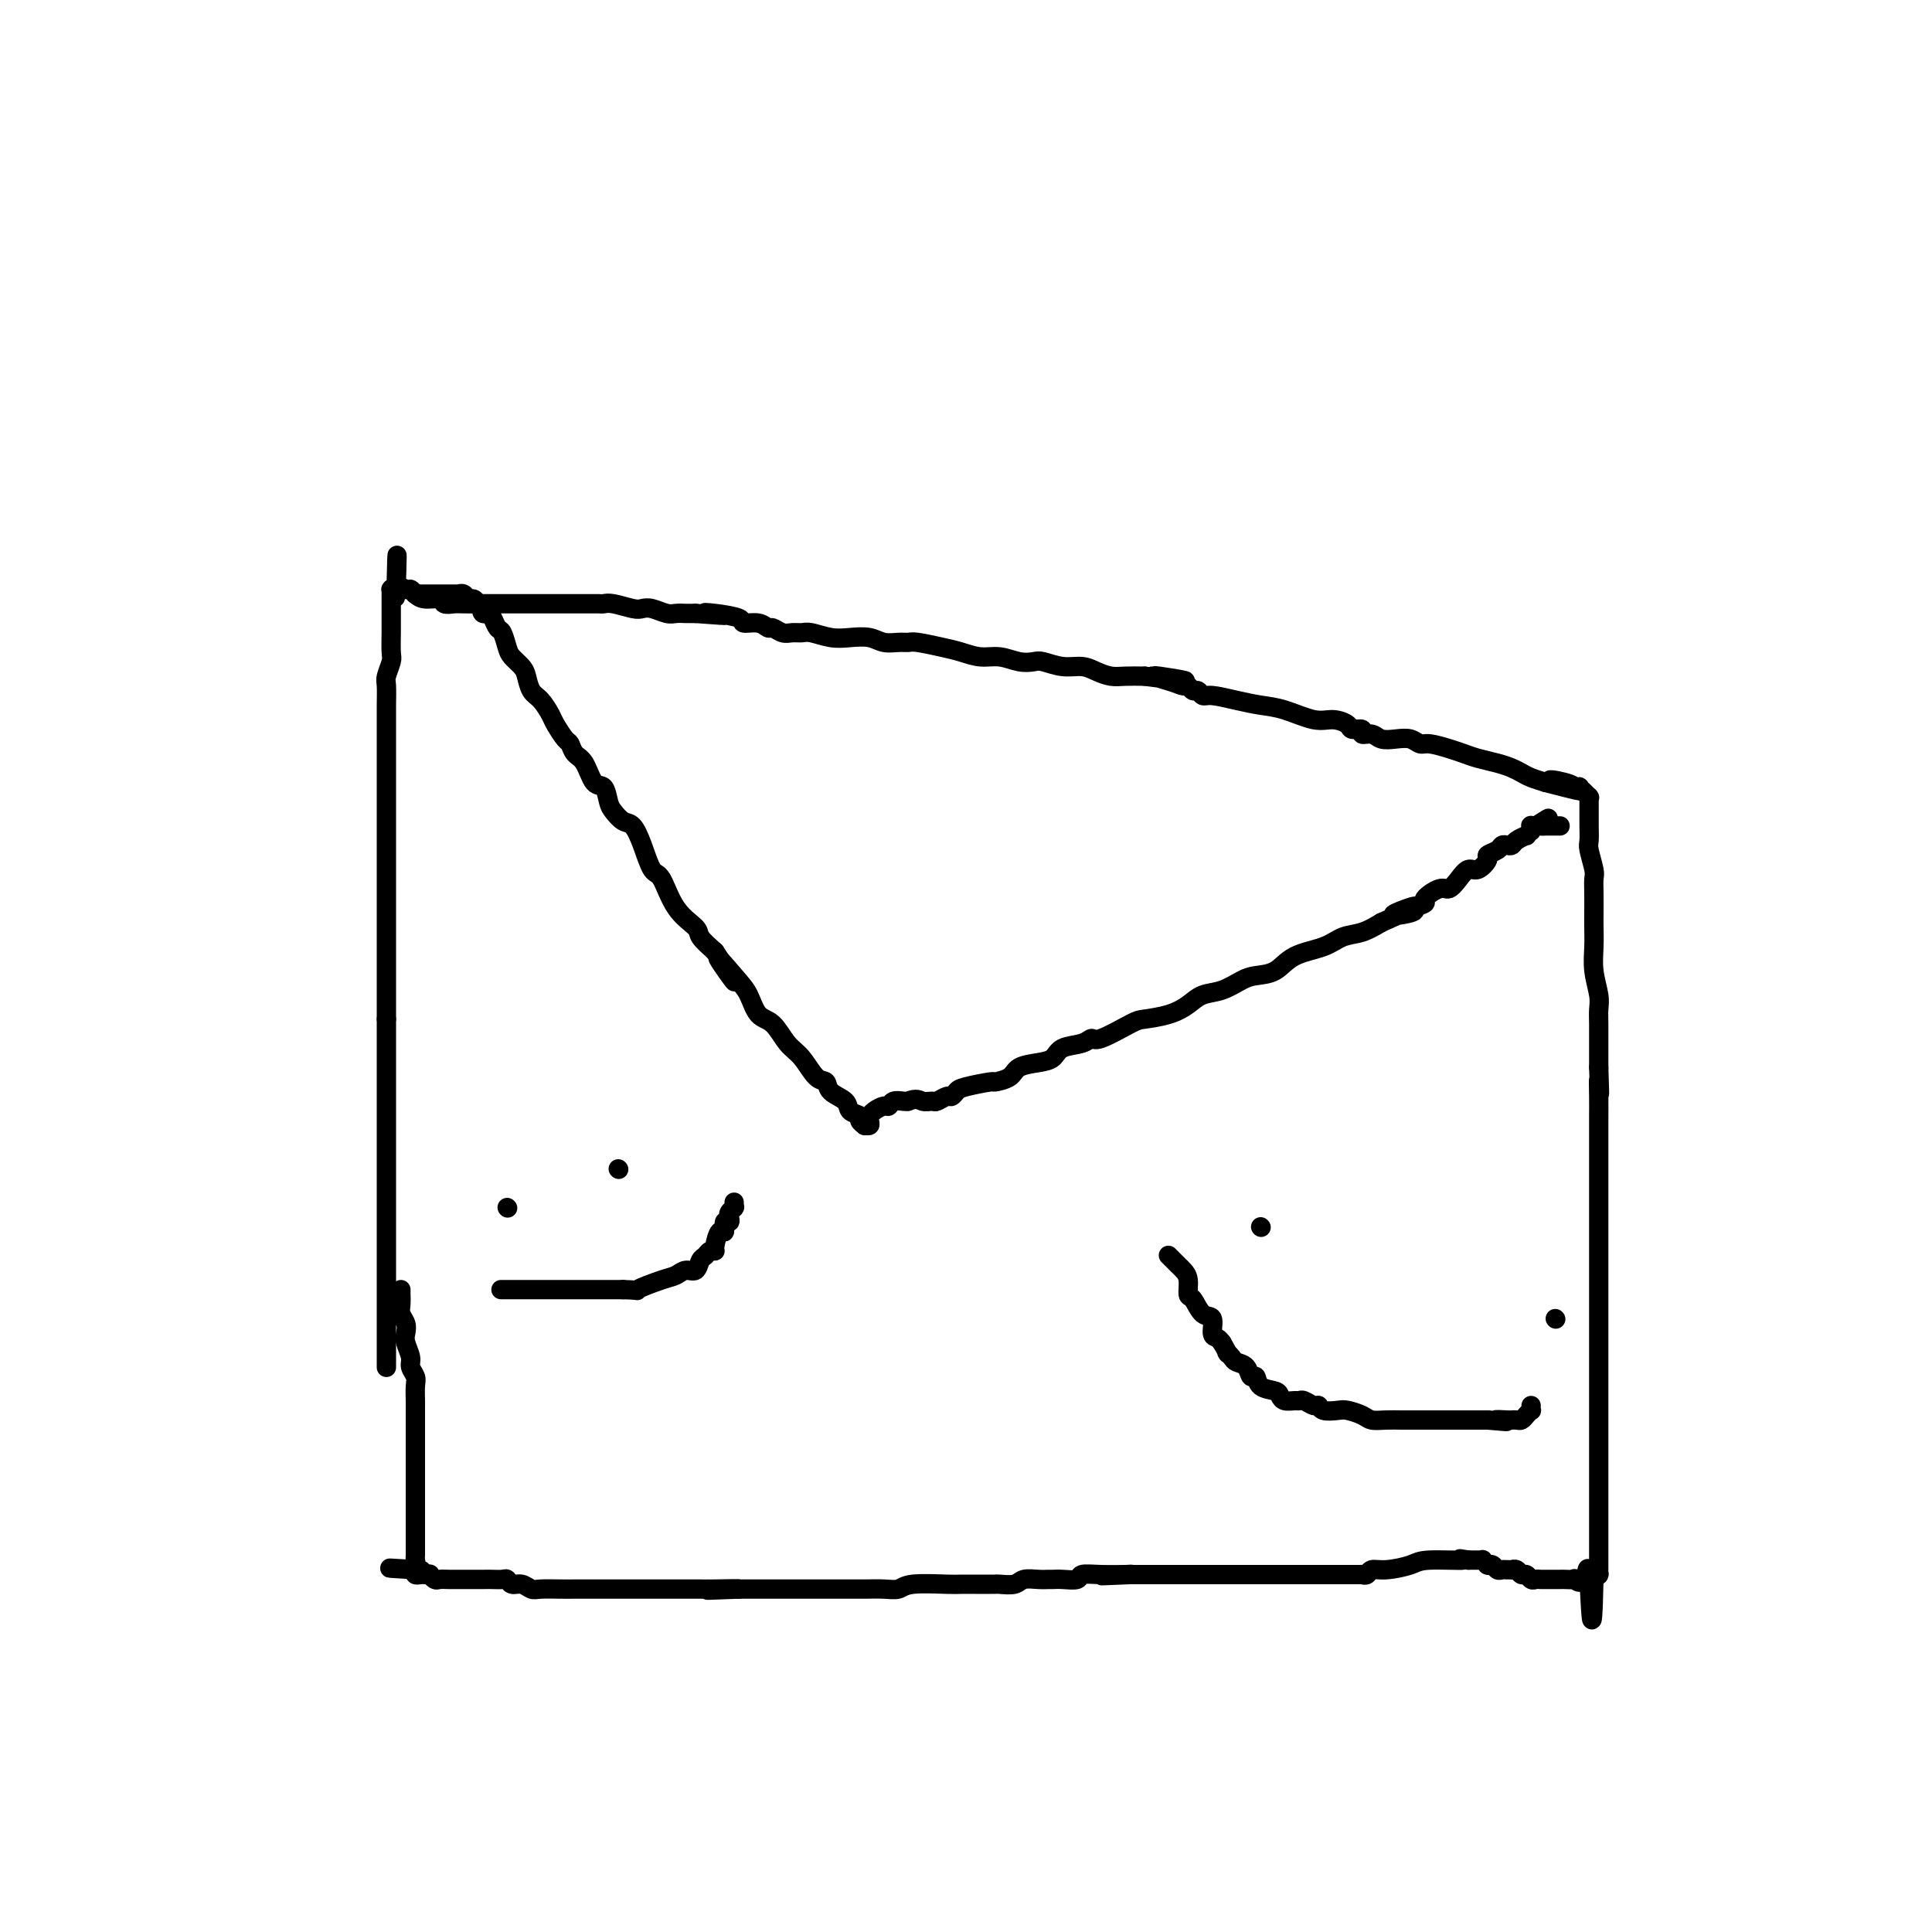 <svg viewBox='0 0 400 400' version='1.1' xmlns='http://www.w3.org/2000/svg' xmlns:xlink='http://www.w3.org/1999/xlink'><g fill='none' stroke='#000000' stroke-width='4' stroke-linecap='round' stroke-linejoin='round'><path d='M80,283c0.000,0.092 0.000,0.184 0,0c0.000,-0.184 0.000,-0.643 0,-1c0.000,-0.357 0.000,-0.610 0,-1c0.000,-0.390 0.000,-0.917 0,-2c0.000,-1.083 0.000,-2.724 0,-4c0.000,-1.276 0.000,-2.189 0,-3c0.000,-0.811 0.000,-1.520 0,-2c0.000,-0.480 0.000,-0.732 0,-2c0.000,-1.268 0.000,-3.553 0,-5c-0.000,-1.447 -0.000,-2.056 0,-3c0.000,-0.944 0.000,-2.223 0,-4c0.000,-1.777 0.000,-4.053 0,-6c0.000,-1.947 0.000,-3.567 0,-5c0.000,-1.433 -0.000,-2.680 0,-4c0.000,-1.320 0.000,-2.712 0,-4c0.000,-1.288 -0.000,-2.472 0,-4c0.000,-1.528 0.000,-3.399 0,-6c0.000,-2.601 -0.000,-5.931 0,-8c0.000,-2.069 0.000,-2.877 0,-4c0.000,-1.123 0.000,-2.562 0,-4'/><path d='M80,211c0.000,-11.671 0.000,-4.847 0,-3c-0.000,1.847 -0.000,-1.281 0,-3c0.000,-1.719 0.000,-2.029 0,-3c-0.000,-0.971 -0.000,-2.602 0,-4c0.000,-1.398 0.000,-2.564 0,-4c-0.000,-1.436 -0.000,-3.142 0,-5c0.000,-1.858 0.000,-3.867 0,-7c-0.000,-3.133 -0.000,-7.391 0,-10c0.000,-2.609 0.000,-3.570 0,-5c-0.000,-1.430 -0.000,-3.328 0,-5c0.000,-1.672 0.000,-3.119 0,-4c-0.000,-0.881 -0.000,-1.196 0,-2c0.000,-0.804 0.000,-2.096 0,-3c-0.000,-0.904 -0.001,-1.420 0,-2c0.001,-0.580 0.004,-1.223 0,-2c-0.004,-0.777 -0.015,-1.686 0,-3c0.015,-1.314 0.057,-3.031 0,-4c-0.057,-0.969 -0.211,-1.190 0,-2c0.211,-0.810 0.789,-2.209 1,-3c0.211,-0.791 0.057,-0.975 0,-2c-0.057,-1.025 -0.015,-2.890 0,-4c0.015,-1.110 0.004,-1.464 0,-2c-0.004,-0.536 -0.001,-1.253 0,-2c0.001,-0.747 0.000,-1.524 0,-2c-0.000,-0.476 0.000,-0.649 0,-1c-0.000,-0.351 -0.001,-0.879 0,-1c0.001,-0.121 0.003,0.164 0,0c-0.003,-0.164 -0.011,-0.776 0,-1c0.011,-0.224 0.041,-0.060 0,0c-0.041,0.060 -0.155,0.017 0,0c0.155,-0.017 0.577,-0.009 1,0'/><path d='M82,122c0.338,-13.768 0.184,-3.686 0,0c-0.184,3.686 -0.399,0.978 0,0c0.399,-0.978 1.410,-0.225 2,0c0.590,0.225 0.759,-0.080 1,0c0.241,0.080 0.554,0.543 1,1c0.446,0.457 1.024,0.907 2,1c0.976,0.093 2.349,-0.171 3,0c0.651,0.171 0.579,0.778 1,1c0.421,0.222 1.334,0.060 2,0c0.666,-0.060 1.084,-0.016 2,0c0.916,0.016 2.329,0.004 3,0c0.671,-0.004 0.600,-0.001 1,0c0.400,0.001 1.271,0.000 2,0c0.729,-0.000 1.315,-0.000 2,0c0.685,0.000 1.467,0.000 3,0c1.533,-0.000 3.815,-0.000 5,0c1.185,0.000 1.272,0.000 2,0c0.728,-0.000 2.097,-0.000 3,0c0.903,0.000 1.341,0.000 2,0c0.659,-0.000 1.540,-0.001 2,0c0.460,0.001 0.501,0.004 1,0c0.499,-0.004 1.457,-0.015 2,0c0.543,0.015 0.672,0.056 1,0c0.328,-0.056 0.854,-0.207 2,0c1.146,0.207 2.912,0.774 4,1c1.088,0.226 1.499,0.113 2,0c0.501,-0.113 1.093,-0.226 2,0c0.907,0.226 2.130,0.793 3,1c0.870,0.207 1.388,0.056 2,0c0.612,-0.056 1.318,-0.016 2,0c0.682,0.016 1.341,0.008 2,0'/><path d='M144,127c10.290,0.785 5.015,0.248 3,0c-2.015,-0.248 -0.771,-0.206 1,0c1.771,0.206 4.070,0.576 5,1c0.930,0.424 0.490,0.902 1,1c0.510,0.098 1.971,-0.184 3,0c1.029,0.184 1.627,0.834 2,1c0.373,0.166 0.521,-0.153 1,0c0.479,0.153 1.289,0.777 2,1c0.711,0.223 1.323,0.046 2,0c0.677,-0.046 1.420,0.039 2,0c0.580,-0.039 0.998,-0.203 2,0c1.002,0.203 2.590,0.772 4,1c1.410,0.228 2.644,0.114 4,0c1.356,-0.114 2.836,-0.227 4,0c1.164,0.227 2.012,0.796 3,1c0.988,0.204 2.115,0.043 3,0c0.885,-0.043 1.527,0.031 2,0c0.473,-0.031 0.776,-0.167 2,0c1.224,0.167 3.370,0.637 5,1c1.630,0.363 2.744,0.619 4,1c1.256,0.381 2.652,0.886 4,1c1.348,0.114 2.646,-0.162 4,0c1.354,0.162 2.764,0.761 4,1c1.236,0.239 2.298,0.119 3,0c0.702,-0.119 1.045,-0.238 2,0c0.955,0.238 2.523,0.834 4,1c1.477,0.166 2.863,-0.099 4,0c1.137,0.099 2.027,0.563 3,1c0.973,0.437 2.031,0.849 3,1c0.969,0.151 1.848,0.043 3,0c1.152,-0.043 2.576,-0.022 4,0'/><path d='M237,140c14.991,1.968 5.967,0.388 3,0c-2.967,-0.388 0.122,0.417 2,1c1.878,0.583 2.544,0.945 3,1c0.456,0.055 0.700,-0.196 1,0c0.300,0.196 0.655,0.840 1,1c0.345,0.160 0.678,-0.164 1,0c0.322,0.164 0.632,0.816 1,1c0.368,0.184 0.794,-0.101 2,0c1.206,0.101 3.193,0.587 5,1c1.807,0.413 3.434,0.754 5,1c1.566,0.246 3.073,0.396 5,1c1.927,0.604 4.276,1.663 6,2c1.724,0.337 2.825,-0.049 4,0c1.175,0.049 2.426,0.534 3,1c0.574,0.466 0.471,0.913 1,1c0.529,0.087 1.692,-0.187 2,0c0.308,0.187 -0.237,0.834 0,1c0.237,0.166 1.257,-0.148 2,0c0.743,0.148 1.208,0.757 2,1c0.792,0.243 1.909,0.121 3,0c1.091,-0.121 2.154,-0.240 3,0c0.846,0.240 1.474,0.838 2,1c0.526,0.162 0.948,-0.111 2,0c1.052,0.111 2.733,0.607 4,1c1.267,0.393 2.121,0.683 3,1c0.879,0.317 1.782,0.662 3,1c1.218,0.338 2.752,0.668 4,1c1.248,0.332 2.211,0.666 3,1c0.789,0.334 1.405,0.667 2,1c0.595,0.333 1.170,0.667 2,1c0.830,0.333 1.915,0.667 3,1'/><path d='M320,162c13.206,3.420 4.719,0.969 2,0c-2.719,-0.969 0.328,-0.457 2,0c1.672,0.457 1.969,0.859 2,1c0.031,0.141 -0.203,0.023 0,0c0.203,-0.023 0.843,0.050 1,0c0.157,-0.050 -0.168,-0.223 0,0c0.168,0.223 0.830,0.844 1,1c0.170,0.156 -0.151,-0.152 0,0c0.151,0.152 0.772,0.763 1,1c0.228,0.237 0.061,0.100 0,0c-0.061,-0.100 -0.016,-0.164 0,0c0.016,0.164 0.004,0.557 0,1c-0.004,0.443 -0.001,0.938 0,1c0.001,0.062 -0.001,-0.309 0,0c0.001,0.309 0.004,1.298 0,2c-0.004,0.702 -0.015,1.118 0,2c0.015,0.882 0.057,2.230 0,3c-0.057,0.770 -0.211,0.962 0,2c0.211,1.038 0.789,2.924 1,4c0.211,1.076 0.057,1.343 0,2c-0.057,0.657 -0.016,1.703 0,3c0.016,1.297 0.008,2.843 0,4c-0.008,1.157 -0.016,1.923 0,3c0.016,1.077 0.057,2.465 0,4c-0.057,1.535 -0.211,3.219 0,5c0.211,1.781 0.789,3.660 1,5c0.211,1.340 0.057,2.141 0,3c-0.057,0.859 -0.015,1.777 0,3c0.015,1.223 0.004,2.752 0,4c-0.004,1.248 -0.001,2.214 0,3c0.001,0.786 0.001,1.393 0,2'/><path d='M331,221c0.309,9.213 0.083,4.245 0,3c-0.083,-1.245 -0.022,1.233 0,3c0.022,1.767 0.006,2.823 0,4c-0.006,1.177 -0.002,2.474 0,4c0.002,1.526 0.000,3.282 0,5c-0.000,1.718 -0.000,3.397 0,5c0.000,1.603 0.000,3.128 0,5c-0.000,1.872 -0.000,4.091 0,6c0.000,1.909 0.000,3.508 0,5c-0.000,1.492 -0.000,2.876 0,4c0.000,1.124 0.000,1.986 0,3c-0.000,1.014 -0.000,2.178 0,3c0.000,0.822 0.000,1.302 0,2c-0.000,0.698 -0.000,1.613 0,3c0.000,1.387 0.000,3.245 0,5c-0.000,1.755 0.000,3.408 0,5c-0.000,1.592 -0.000,3.125 0,5c0.000,1.875 0.000,4.092 0,6c-0.000,1.908 -0.000,3.507 0,5c0.000,1.493 0.000,2.880 0,5c-0.000,2.120 -0.000,4.973 0,7c0.000,2.027 0.000,3.227 0,4c-0.000,0.773 -0.000,1.120 0,2c0.000,0.880 0.000,2.292 0,3c-0.000,0.708 -0.000,0.712 0,1c0.000,0.288 0.001,0.861 0,1c-0.001,0.139 -0.003,-0.156 0,0c0.003,0.156 0.011,0.764 0,1c-0.011,0.236 -0.041,0.102 0,0c0.041,-0.102 0.155,-0.172 0,0c-0.155,0.172 -0.577,0.586 -1,1'/><path d='M330,327c-0.355,16.398 -0.743,4.394 -1,0c-0.257,-4.394 -0.383,-1.177 -1,0c-0.617,1.177 -1.725,0.315 -2,0c-0.275,-0.315 0.282,-0.085 0,0c-0.282,0.085 -1.403,0.023 -2,0c-0.597,-0.023 -0.671,-0.006 -1,0c-0.329,0.006 -0.914,0.001 -1,0c-0.086,-0.001 0.328,0.001 0,0c-0.328,-0.001 -1.397,-0.004 -2,0c-0.603,0.004 -0.739,0.016 -1,0c-0.261,-0.016 -0.647,-0.061 -1,0c-0.353,0.061 -0.673,0.227 -1,0c-0.327,-0.227 -0.661,-0.845 -1,-1c-0.339,-0.155 -0.682,0.155 -1,0c-0.318,-0.155 -0.610,-0.774 -1,-1c-0.390,-0.226 -0.878,-0.060 -1,0c-0.122,0.060 0.122,0.012 0,0c-0.122,-0.012 -0.611,0.011 -1,0c-0.389,-0.011 -0.679,-0.056 -1,0c-0.321,0.056 -0.673,0.212 -1,0c-0.327,-0.212 -0.627,-0.793 -1,-1c-0.373,-0.207 -0.817,-0.041 -1,0c-0.183,0.041 -0.104,-0.041 0,0c0.104,0.041 0.234,0.207 0,0c-0.234,-0.207 -0.832,-0.788 -1,-1c-0.168,-0.212 0.095,-0.057 0,0c-0.095,0.057 -0.548,0.015 -1,0c-0.452,-0.015 -0.905,-0.004 -1,0c-0.095,0.004 0.167,0.001 0,0c-0.167,-0.001 -0.762,-0.000 -1,0c-0.238,0.000 -0.119,0.000 0,0'/><path d='M304,323c-3.870,-0.607 -0.546,-0.125 -1,0c-0.454,0.125 -4.685,-0.106 -7,0c-2.315,0.106 -2.715,0.550 -4,1c-1.285,0.450 -3.455,0.905 -5,1c-1.545,0.095 -2.467,-0.171 -3,0c-0.533,0.171 -0.679,0.778 -1,1c-0.321,0.222 -0.819,0.060 -1,0c-0.181,-0.060 -0.047,-0.016 0,0c0.047,0.016 0.005,0.004 0,0c-0.005,-0.004 0.025,-0.001 0,0c-0.025,0.001 -0.104,0.000 -1,0c-0.896,-0.000 -2.607,-0.000 -4,0c-1.393,0.000 -2.467,0.000 -4,0c-1.533,-0.000 -3.524,-0.000 -5,0c-1.476,0.000 -2.438,0.000 -3,0c-0.562,-0.000 -0.726,-0.000 -1,0c-0.274,0.000 -0.659,0.000 -1,0c-0.341,-0.000 -0.640,-0.000 -1,0c-0.360,0.000 -0.783,0.000 -2,0c-1.217,-0.000 -3.230,-0.000 -5,0c-1.770,0.000 -3.297,0.000 -4,0c-0.703,-0.000 -0.582,-0.000 -1,0c-0.418,0.000 -1.375,0.000 -2,0c-0.625,-0.000 -0.919,-0.000 -1,0c-0.081,0.000 0.049,0.000 0,0c-0.049,-0.000 -0.279,-0.000 -1,0c-0.721,0.000 -1.934,0.000 -3,0c-1.066,-0.000 -1.987,-0.000 -3,0c-1.013,0.000 -2.119,0.000 -3,0c-0.881,0.000 -1.537,0.000 -2,0c-0.463,0.000 -0.731,0.000 -1,0'/><path d='M234,326c-11.038,0.464 -3.634,0.123 -1,0c2.634,-0.123 0.498,-0.029 0,0c-0.498,0.029 0.642,-0.006 0,0c-0.642,0.006 -3.065,0.054 -5,0c-1.935,-0.054 -3.383,-0.211 -4,0c-0.617,0.211 -0.405,0.789 -1,1c-0.595,0.211 -1.998,0.056 -3,0c-1.002,-0.056 -1.604,-0.011 -2,0c-0.396,0.011 -0.586,-0.011 -1,0c-0.414,0.011 -1.052,0.056 -2,0c-0.948,-0.056 -2.204,-0.211 -3,0c-0.796,0.211 -1.130,0.789 -2,1c-0.870,0.211 -2.277,0.057 -3,0c-0.723,-0.057 -0.764,-0.015 -1,0c-0.236,0.015 -0.667,0.004 -1,0c-0.333,-0.004 -0.568,-0.002 -1,0c-0.432,0.002 -1.060,0.004 -2,0c-0.940,-0.004 -2.193,-0.015 -3,0c-0.807,0.015 -1.167,0.057 -3,0c-1.833,-0.057 -5.140,-0.211 -7,0c-1.860,0.211 -2.275,0.789 -3,1c-0.725,0.211 -1.761,0.057 -3,0c-1.239,-0.057 -2.683,-0.015 -4,0c-1.317,0.015 -2.509,0.004 -4,0c-1.491,-0.004 -3.283,-0.001 -4,0c-0.717,0.001 -0.361,0.000 -2,0c-1.639,-0.000 -5.273,-0.000 -7,0c-1.727,0.000 -1.545,0.000 -2,0c-0.455,-0.000 -1.546,-0.000 -2,0c-0.454,0.000 -0.273,0.000 -1,0c-0.727,-0.000 -2.364,-0.000 -4,0'/><path d='M153,329c-12.556,0.464 -3.448,0.124 -1,0c2.448,-0.124 -1.766,-0.033 -4,0c-2.234,0.033 -2.488,0.009 -3,0c-0.512,-0.009 -1.282,-0.002 -3,0c-1.718,0.002 -4.385,0.001 -6,0c-1.615,-0.001 -2.179,-0.000 -3,0c-0.821,0.000 -1.900,0.000 -3,0c-1.100,-0.000 -2.222,0.000 -3,0c-0.778,-0.000 -1.213,-0.000 -2,0c-0.787,0.000 -1.926,0.001 -3,0c-1.074,-0.001 -2.083,-0.004 -3,0c-0.917,0.004 -1.741,0.016 -3,0c-1.259,-0.016 -2.953,-0.061 -4,0c-1.047,0.061 -1.445,0.226 -2,0c-0.555,-0.226 -1.265,-0.845 -2,-1c-0.735,-0.155 -1.494,0.155 -2,0c-0.506,-0.155 -0.758,-0.773 -1,-1c-0.242,-0.227 -0.473,-0.061 -1,0c-0.527,0.061 -1.348,0.016 -2,0c-0.652,-0.016 -1.134,-0.005 -2,0c-0.866,0.005 -2.116,0.002 -3,0c-0.884,-0.002 -1.404,-0.004 -2,0c-0.596,0.004 -1.269,0.015 -2,0c-0.731,-0.015 -1.519,-0.057 -2,0c-0.481,0.057 -0.653,0.211 -1,0c-0.347,-0.211 -0.867,-0.788 -1,-1c-0.133,-0.212 0.122,-0.060 0,0c-0.122,0.060 -0.620,0.026 -1,0c-0.380,-0.026 -0.641,-0.046 -1,0c-0.359,0.046 -0.817,0.156 -1,0c-0.183,-0.156 -0.092,-0.578 0,-1'/><path d='M86,325c-10.365,-0.632 -2.777,-0.211 0,0c2.777,0.211 0.744,0.211 0,0c-0.744,-0.211 -0.199,-0.634 0,-1c0.199,-0.366 0.053,-0.675 0,-1c-0.053,-0.325 -0.014,-0.664 0,-1c0.014,-0.336 0.004,-0.667 0,-1c-0.004,-0.333 -0.001,-0.666 0,-1c0.001,-0.334 0.000,-0.667 0,-1c-0.000,-0.333 -0.000,-0.667 0,-1c0.000,-0.333 0.000,-0.667 0,-1c-0.000,-0.333 -0.000,-0.667 0,-1c0.000,-0.333 0.000,-0.667 0,-1c-0.000,-0.333 -0.000,-0.667 0,-1c0.000,-0.333 0.000,-0.666 0,-1c-0.000,-0.334 -0.000,-0.668 0,-1c0.000,-0.332 0.000,-0.663 0,-1c-0.000,-0.337 -0.000,-0.682 0,-1c0.000,-0.318 0.000,-0.610 0,-1c-0.000,-0.390 -0.000,-0.879 0,-1c0.000,-0.121 0.000,0.128 0,0c-0.000,-0.128 -0.000,-0.631 0,-1c0.000,-0.369 0.000,-0.605 0,-1c-0.000,-0.395 -0.000,-0.950 0,-1c0.000,-0.050 0.000,0.404 0,0c-0.000,-0.404 -0.000,-1.666 0,-2c0.000,-0.334 0.000,0.261 0,0c-0.000,-0.261 -0.000,-1.378 0,-2c0.000,-0.622 0.000,-0.749 0,-1c0.000,-0.251 0.000,-0.625 0,-1'/><path d='M86,299c-0.000,-4.214 -0.000,-1.749 0,-1c0.000,0.749 0.000,-0.217 0,-1c-0.000,-0.783 -0.000,-1.382 0,-2c0.000,-0.618 0.001,-1.253 0,-2c-0.001,-0.747 -0.004,-1.604 0,-2c0.004,-0.396 0.016,-0.332 0,-1c-0.016,-0.668 -0.061,-2.070 0,-3c0.061,-0.930 0.226,-1.390 0,-2c-0.226,-0.610 -0.844,-1.371 -1,-2c-0.156,-0.629 0.151,-1.127 0,-2c-0.151,-0.873 -0.758,-2.120 -1,-3c-0.242,-0.880 -0.117,-1.392 0,-2c0.117,-0.608 0.228,-1.311 0,-2c-0.228,-0.689 -0.793,-1.365 -1,-2c-0.207,-0.635 -0.055,-1.228 0,-2c0.055,-0.772 0.015,-1.722 0,-2c-0.015,-0.278 -0.004,0.118 0,0c0.004,-0.118 0.001,-0.748 0,-1c-0.001,-0.252 -0.001,-0.126 0,0'/><path d='M86,123c-0.097,-0.000 -0.195,-0.000 0,0c0.195,0.000 0.682,0.000 1,0c0.318,-0.000 0.465,-0.000 1,0c0.535,0.000 1.457,0.000 2,0c0.543,-0.000 0.706,-0.000 1,0c0.294,0.000 0.719,0.000 1,0c0.281,-0.000 0.418,-0.001 1,0c0.582,0.001 1.609,0.004 2,0c0.391,-0.004 0.146,-0.016 0,0c-0.146,0.016 -0.194,0.060 0,0c0.194,-0.060 0.629,-0.222 1,0c0.371,0.222 0.677,0.829 1,1c0.323,0.171 0.664,-0.094 1,0c0.336,0.094 0.668,0.547 1,1'/><path d='M99,125c2.250,0.473 1.377,0.656 1,1c-0.377,0.344 -0.256,0.850 0,1c0.256,0.150 0.646,-0.055 1,0c0.354,0.055 0.671,0.371 1,1c0.329,0.629 0.669,1.572 1,2c0.331,0.428 0.652,0.340 1,1c0.348,0.660 0.722,2.068 1,3c0.278,0.932 0.458,1.389 1,2c0.542,0.611 1.445,1.375 2,2c0.555,0.625 0.764,1.111 1,2c0.236,0.889 0.501,2.182 1,3c0.499,0.818 1.233,1.160 2,2c0.767,0.840 1.567,2.179 2,3c0.433,0.821 0.500,1.124 1,2c0.500,0.876 1.432,2.327 2,3c0.568,0.673 0.772,0.570 1,1c0.228,0.430 0.481,1.393 1,2c0.519,0.607 1.304,0.858 2,2c0.696,1.142 1.303,3.175 2,4c0.697,0.825 1.485,0.443 2,1c0.515,0.557 0.757,2.054 1,3c0.243,0.946 0.488,1.340 1,2c0.512,0.660 1.292,1.587 2,2c0.708,0.413 1.346,0.312 2,1c0.654,0.688 1.325,2.166 2,4c0.675,1.834 1.356,4.024 2,5c0.644,0.976 1.253,0.740 2,2c0.747,1.260 1.633,4.018 3,6c1.367,1.982 3.214,3.187 4,4c0.786,0.813 0.510,1.232 1,2c0.490,0.768 1.745,1.884 3,3'/><path d='M148,197c7.668,11.458 2.337,4.104 1,2c-1.337,-2.104 1.321,1.043 3,3c1.679,1.957 2.378,2.724 3,4c0.622,1.276 1.167,3.060 2,4c0.833,0.940 1.954,1.035 3,2c1.046,0.965 2.018,2.801 3,4c0.982,1.199 1.973,1.763 3,3c1.027,1.237 2.091,3.147 3,4c0.909,0.853 1.663,0.648 2,1c0.337,0.352 0.257,1.260 1,2c0.743,0.740 2.308,1.312 3,2c0.692,0.688 0.510,1.490 1,2c0.490,0.510 1.652,0.726 2,1c0.348,0.274 -0.117,0.607 0,1c0.117,0.393 0.816,0.848 1,1c0.184,0.152 -0.147,0.003 0,0c0.147,-0.003 0.774,0.140 1,0c0.226,-0.140 0.053,-0.563 0,-1c-0.053,-0.437 0.013,-0.887 0,-1c-0.013,-0.113 -0.107,0.109 0,0c0.107,-0.109 0.413,-0.551 1,-1c0.587,-0.449 1.453,-0.905 2,-1c0.547,-0.095 0.776,0.170 1,0c0.224,-0.170 0.445,-0.777 1,-1c0.555,-0.223 1.444,-0.064 2,0c0.556,0.064 0.778,0.032 1,0'/><path d='M188,228c1.804,-0.769 2.315,-0.191 3,0c0.685,0.191 1.546,-0.004 2,0c0.454,0.004 0.503,0.209 1,0c0.497,-0.209 1.444,-0.830 2,-1c0.556,-0.170 0.721,0.113 1,0c0.279,-0.113 0.674,-0.621 1,-1c0.326,-0.379 0.585,-0.630 2,-1c1.415,-0.370 3.985,-0.859 5,-1c1.015,-0.141 0.475,0.065 1,0c0.525,-0.065 2.117,-0.403 3,-1c0.883,-0.597 1.059,-1.455 2,-2c0.941,-0.545 2.648,-0.777 4,-1c1.352,-0.223 2.350,-0.435 3,-1c0.650,-0.565 0.951,-1.482 2,-2c1.049,-0.518 2.845,-0.636 4,-1c1.155,-0.364 1.670,-0.976 2,-1c0.330,-0.024 0.476,0.538 2,0c1.524,-0.538 4.427,-2.175 6,-3c1.573,-0.825 1.817,-0.836 3,-1c1.183,-0.164 3.307,-0.481 5,-1c1.693,-0.519 2.955,-1.239 4,-2c1.045,-0.761 1.872,-1.564 3,-2c1.128,-0.436 2.557,-0.505 4,-1c1.443,-0.495 2.900,-1.417 4,-2c1.100,-0.583 1.844,-0.829 3,-1c1.156,-0.171 2.724,-0.269 4,-1c1.276,-0.731 2.259,-2.097 4,-3c1.741,-0.903 4.240,-1.345 6,-2c1.760,-0.655 2.782,-1.522 4,-2c1.218,-0.478 2.634,-0.565 4,-1c1.366,-0.435 2.683,-1.217 4,-2'/><path d='M286,191c12.416,-5.416 4.956,-2.955 3,-2c-1.956,0.955 1.591,0.406 3,0c1.409,-0.406 0.681,-0.668 1,-1c0.319,-0.332 1.685,-0.735 2,-1c0.315,-0.265 -0.421,-0.390 0,-1c0.421,-0.610 1.999,-1.703 3,-2c1.001,-0.297 1.425,0.201 2,0c0.575,-0.201 1.301,-1.100 2,-2c0.699,-0.900 1.371,-1.799 2,-2c0.629,-0.201 1.215,0.296 2,0c0.785,-0.296 1.768,-1.386 2,-2c0.232,-0.614 -0.288,-0.752 0,-1c0.288,-0.248 1.385,-0.605 2,-1c0.615,-0.395 0.747,-0.828 1,-1c0.253,-0.172 0.627,-0.084 1,0c0.373,0.084 0.745,0.162 1,0c0.255,-0.162 0.394,-0.565 1,-1c0.606,-0.435 1.679,-0.901 2,-1c0.321,-0.099 -0.110,0.171 0,0c0.110,-0.171 0.762,-0.782 1,-1c0.238,-0.218 0.063,-0.044 0,0c-0.063,0.044 -0.014,-0.041 0,0c0.014,0.041 -0.007,0.207 0,0c0.007,-0.207 0.040,-0.786 0,-1c-0.040,-0.214 -0.154,-0.061 0,0c0.154,0.061 0.577,0.031 1,0'/><path d='M318,171c4.962,-3.094 1.367,-0.829 0,0c-1.367,0.829 -0.506,0.222 0,0c0.506,-0.222 0.658,-0.060 1,0c0.342,0.060 0.875,0.016 1,0c0.125,-0.016 -0.159,-0.004 0,0c0.159,0.004 0.761,0.001 1,0c0.239,-0.001 0.117,-0.000 0,0c-0.117,0.000 -0.228,0.000 0,0c0.228,-0.000 0.793,-0.000 1,0c0.207,0.000 0.054,0.000 0,0c-0.054,-0.000 -0.011,-0.000 0,0c0.011,0.000 -0.011,0.000 0,0c0.011,-0.000 0.054,-0.000 0,0c-0.054,0.000 -0.207,0.000 0,0c0.207,-0.000 0.773,-0.000 1,0c0.227,0.000 0.113,0.000 0,0'/><path d='M105,250c0.000,0.000 0.100,0.100 0.1,0.1'/><path d='M128,242c0.000,0.000 0.100,0.100 0.1,0.1'/><path d='M104,267c0.082,0.000 0.164,0.000 0,0c-0.164,0.000 -0.574,0.000 0,0c0.574,0.000 2.131,-0.000 3,0c0.869,0.000 1.049,0.000 2,0c0.951,0.000 2.675,0.000 4,0c1.325,0.000 2.253,0.000 3,0c0.747,0.000 1.314,0.000 2,0c0.686,0.000 1.493,0.000 2,0c0.507,0.000 0.715,-0.000 1,0c0.285,0.000 0.645,0.000 1,0c0.355,0.000 0.703,0.000 1,0c0.297,-0.000 0.541,0.000 1,0c0.459,0.000 1.131,0.000 2,0c0.869,0.000 1.934,0.000 3,0'/><path d='M129,267c4.286,0.110 2.500,0.385 3,0c0.500,-0.385 3.286,-1.431 5,-2c1.714,-0.569 2.357,-0.663 3,-1c0.643,-0.337 1.285,-0.917 2,-1c0.715,-0.083 1.502,0.332 2,0c0.498,-0.332 0.707,-1.410 1,-2c0.293,-0.590 0.670,-0.692 1,-1c0.330,-0.308 0.614,-0.823 1,-1c0.386,-0.177 0.873,-0.017 1,0c0.127,0.017 -0.106,-0.110 0,-1c0.106,-0.890 0.550,-2.543 1,-3c0.450,-0.457 0.904,0.281 1,0c0.096,-0.281 -0.167,-1.582 0,-2c0.167,-0.418 0.763,0.045 1,0c0.237,-0.045 0.116,-0.600 0,-1c-0.116,-0.400 -0.227,-0.647 0,-1c0.227,-0.353 0.793,-0.813 1,-1c0.207,-0.187 0.055,-0.103 0,0c-0.055,0.103 -0.015,0.223 0,0c0.015,-0.223 0.004,-0.791 0,-1c-0.004,-0.209 -0.001,-0.060 0,0c0.001,0.060 0.001,0.030 0,0'/><path d='M261,254c0.000,0.000 0.100,0.100 0.1,0.1'/><path d='M322,273c0.000,0.000 0.100,0.100 0.1,0.1'/><path d='M242,260c-0.081,-0.081 -0.163,-0.163 0,0c0.163,0.163 0.569,0.570 1,1c0.431,0.430 0.885,0.883 1,1c0.115,0.117 -0.111,-0.101 0,0c0.111,0.101 0.557,0.521 1,1c0.443,0.479 0.883,1.015 1,2c0.117,0.985 -0.089,2.418 0,3c0.089,0.582 0.472,0.313 1,1c0.528,0.687 1.202,2.331 2,3c0.798,0.669 1.719,0.365 2,1c0.281,0.635 -0.078,2.209 0,3c0.078,0.791 0.594,0.797 1,1c0.406,0.203 0.703,0.601 1,1'/><path d='M253,278c1.876,3.191 1.066,2.170 1,2c-0.066,-0.170 0.613,0.513 1,1c0.387,0.487 0.483,0.778 1,1c0.517,0.222 1.455,0.374 2,1c0.545,0.626 0.695,1.726 1,2c0.305,0.274 0.763,-0.277 1,0c0.237,0.277 0.252,1.380 1,2c0.748,0.620 2.228,0.755 3,1c0.772,0.245 0.836,0.601 1,1c0.164,0.399 0.429,0.843 1,1c0.571,0.157 1.449,0.027 2,0c0.551,-0.027 0.776,0.049 1,0c0.224,-0.049 0.448,-0.223 1,0c0.552,0.223 1.431,0.844 2,1c0.569,0.156 0.828,-0.152 1,0c0.172,0.152 0.258,0.762 1,1c0.742,0.238 2.141,0.102 3,0c0.859,-0.102 1.180,-0.171 2,0c0.820,0.171 2.140,0.582 3,1c0.860,0.418 1.260,0.844 2,1c0.740,0.156 1.818,0.042 3,0c1.182,-0.042 2.466,-0.011 3,0c0.534,0.011 0.318,0.003 1,0c0.682,-0.003 2.261,-0.001 3,0c0.739,0.001 0.638,0.000 1,0c0.362,-0.000 1.189,-0.000 2,0c0.811,0.000 1.607,0.000 2,0c0.393,-0.000 0.384,-0.000 1,0c0.616,0.000 1.858,0.000 3,0c1.142,-0.000 2.183,-0.000 3,0c0.817,0.000 1.408,0.000 2,0'/><path d='M308,294c6.842,0.619 2.947,0.167 2,0c-0.947,-0.167 1.056,-0.047 2,0c0.944,0.047 0.831,0.023 1,0c0.169,-0.023 0.620,-0.044 1,0c0.380,0.044 0.690,0.152 1,0c0.310,-0.152 0.619,-0.563 1,-1c0.381,-0.437 0.834,-0.901 1,-1c0.166,-0.099 0.045,0.166 0,0c-0.045,-0.166 -0.013,-0.762 0,-1c0.013,-0.238 0.006,-0.119 0,0'/></g>
</svg>